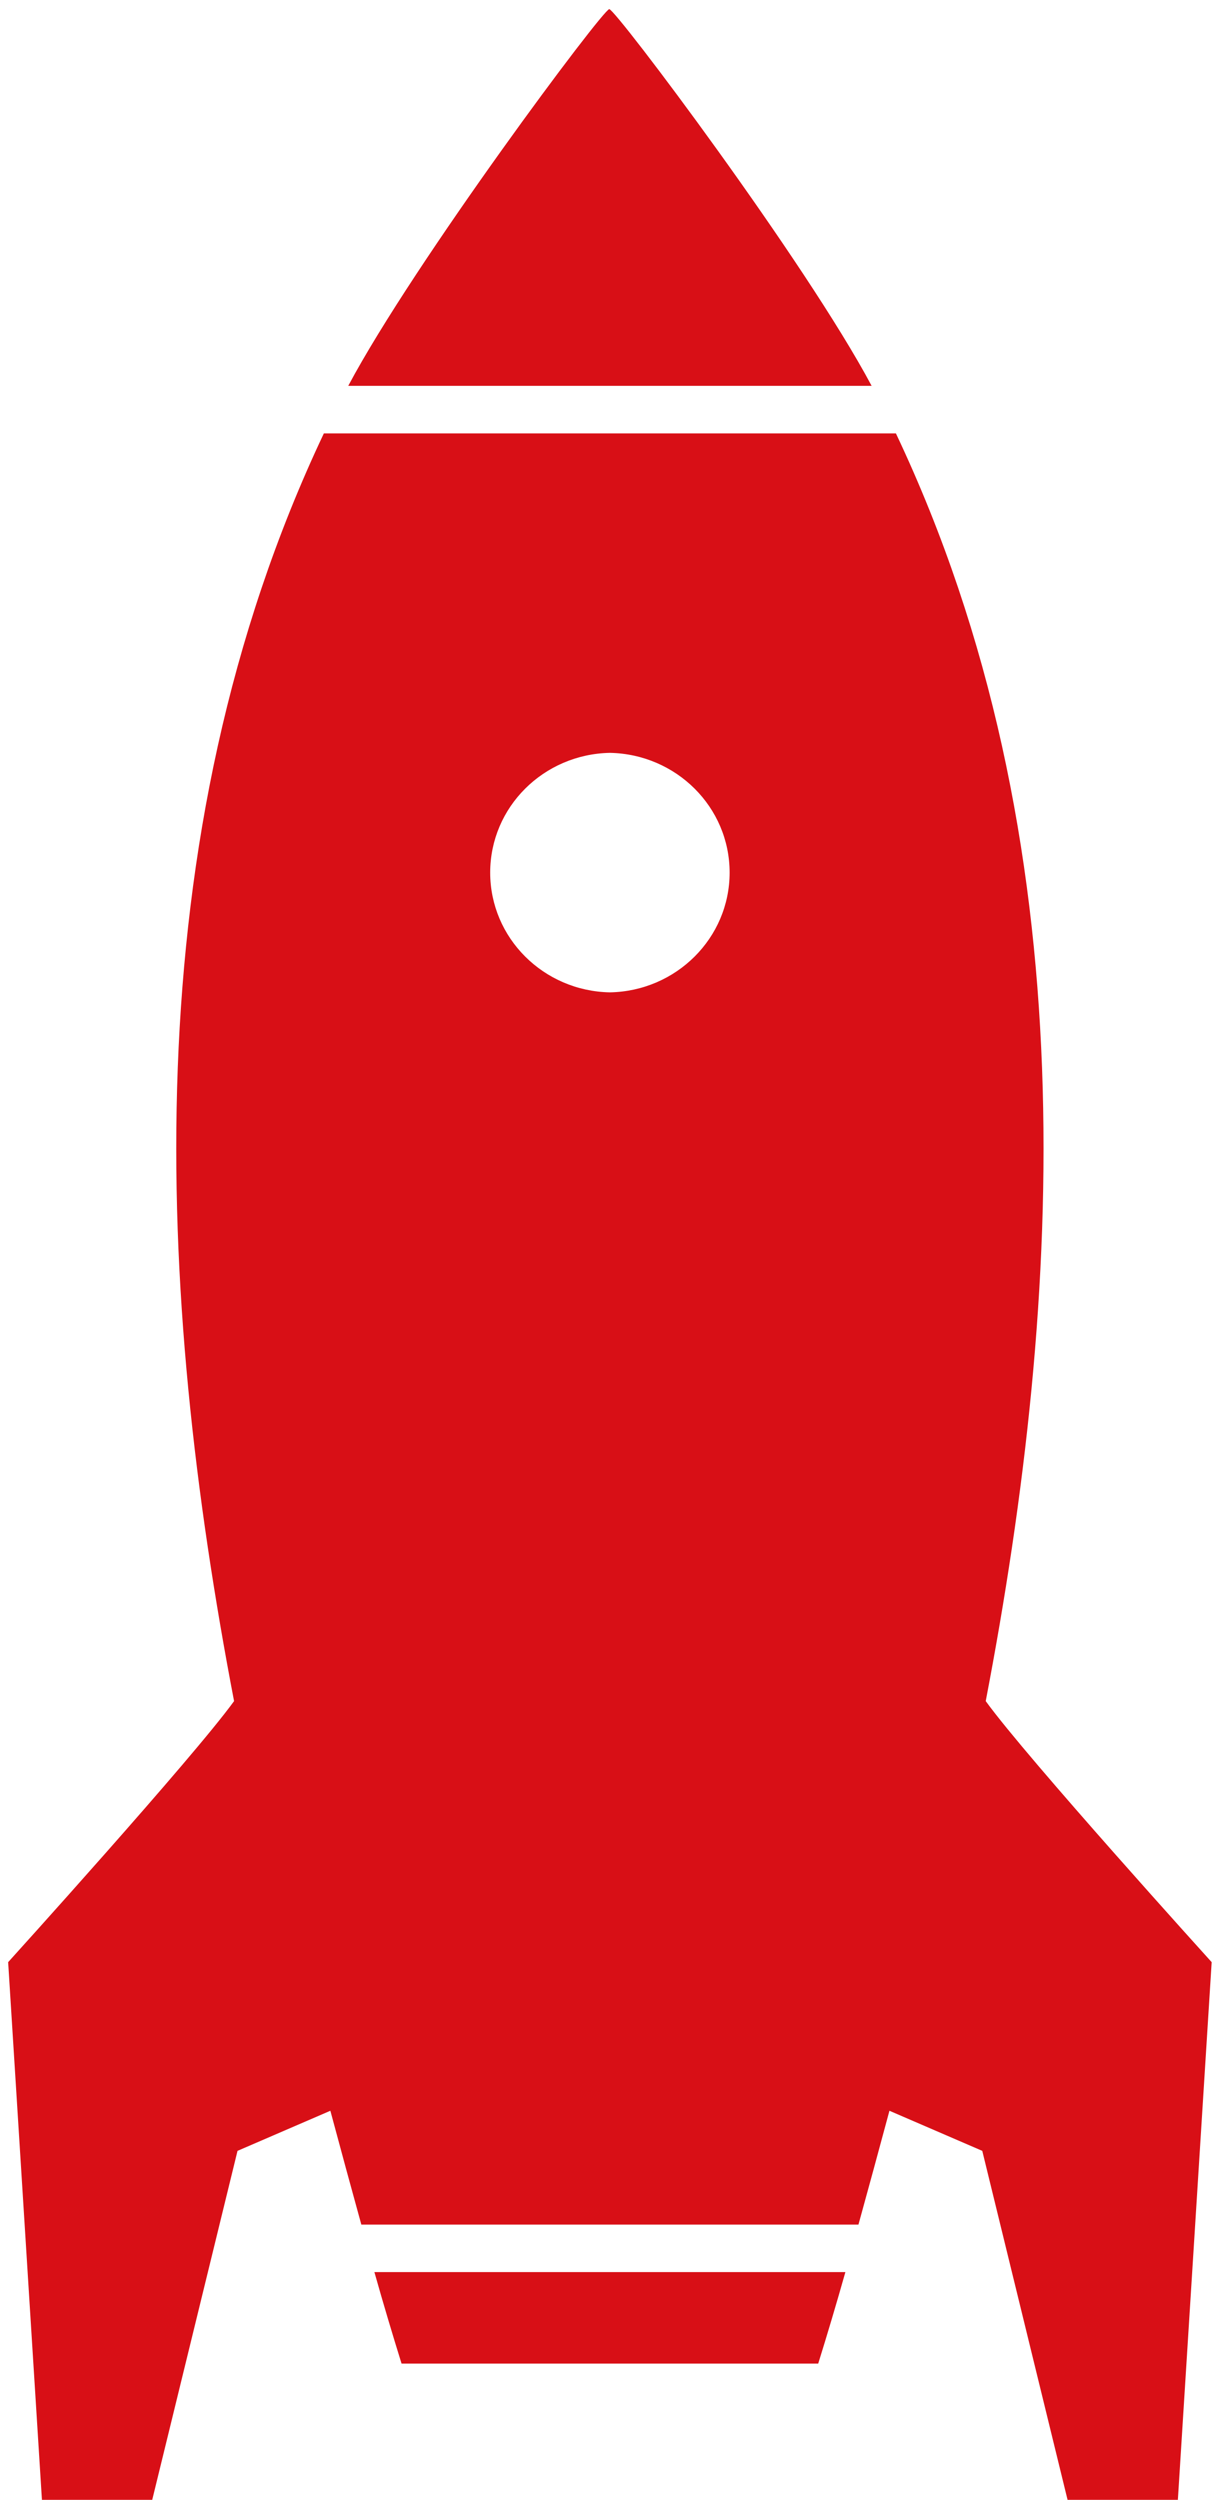 <?xml version="1.0" encoding="utf-8"?>
<!-- Generator: Adobe Illustrator 15.1.0, SVG Export Plug-In . SVG Version: 6.00 Build 0)  -->
<!DOCTYPE svg PUBLIC "-//W3C//DTD SVG 1.1//EN" "http://www.w3.org/Graphics/SVG/1.1/DTD/svg11.dtd">
<!-- Rocket by Antonis Makriyannis, from the Noun Project, http://thenounproject.com/noun/rocket/#icon-No1758 -->
<svg version="1.1" id="Layer_1" xmlns="http://www.w3.org/2000/svg" xmlns:xlink="http://www.w3.org/1999/xlink" x="0px" y="0px"
	 width="300px" height="613.521px" viewBox="0 0 300 613.521" enable-background="new 0 0 300 613.521" xml:space="preserve">
<g>
	<path fill="#D80F16" d="M91.913,557.624c2.213,7.853,4.455,15.34,6.668,22.458h102.29c2.22-7.125,4.452-14.605,6.671-22.458H91.913
		z"/>
</g>
<g>
	<path fill="#D80F16" d="M241.997,417.494c19.045-99.42,25.167-211.379-22.049-311.125H79.505
		c-47.2,99.74-41.093,211.705-22.042,311.125C47.347,431.481,2,481.562,2,481.562l8.294,131.96h27.077l20.939-85.649l22.794-9.842
		c2.58,9.624,5.106,18.885,7.603,27.937h122.043c2.494-9.052,5.031-18.325,7.608-27.937l22.789,9.842l20.939,85.649h27.081
		l8.298-131.96C297.466,481.562,252.105,431.481,241.997,417.494z M149.732,184.768c16.29,0.32,29.39,13.318,29.39,29.391
		c0,16.048-13.101,29.083-29.39,29.389c-16.295-0.306-29.39-13.341-29.39-29.389C120.343,198.085,133.437,185.087,149.732,184.768z"
		/>
</g>
<g id="_x3C_Path_x3E_">
	<path fill="#D80F16" d="M149.57,94.699h0.331h64.083c-16.251-30.513-62.842-92.456-64.408-92.456
		c-1.569,0-47.835,61.943-64.083,92.456H149.57z"/>
</g>
</svg>
